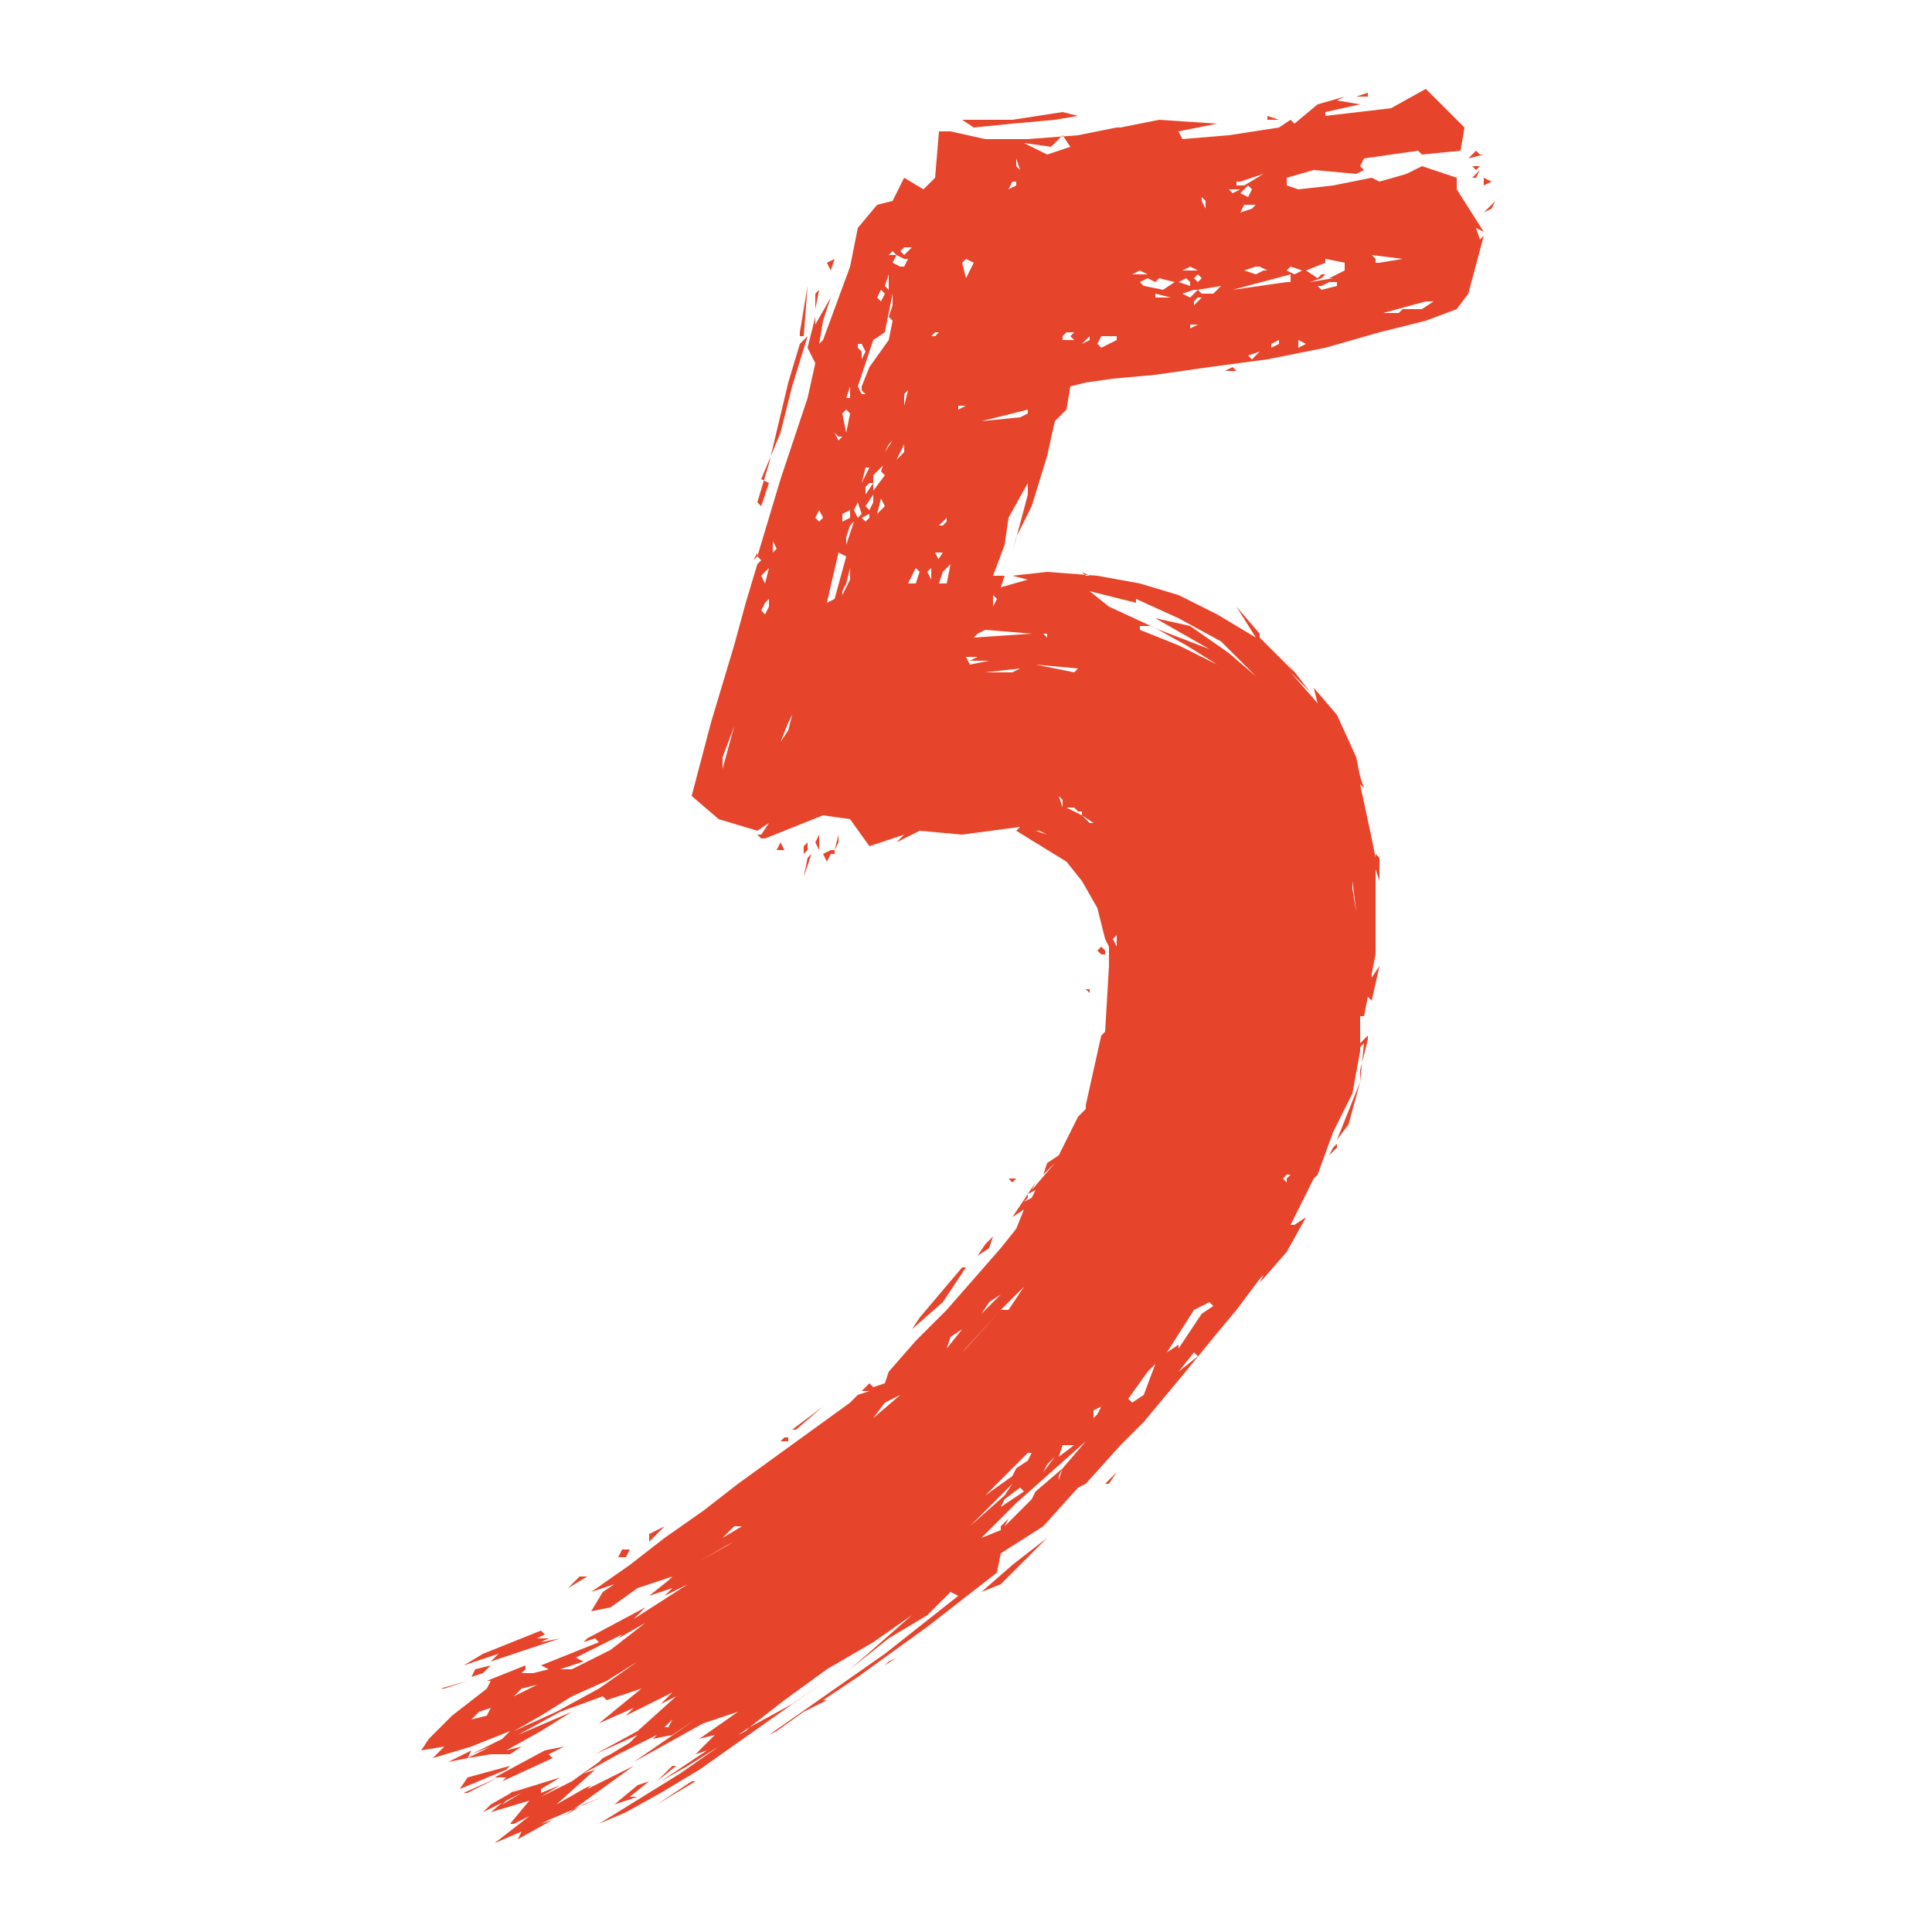 <?xml version="1.0" encoding="UTF-8"?> <!-- Generator: Adobe Illustrator 22.1.0, SVG Export Plug-In . SVG Version: 6.00 Build 0) --> <svg xmlns="http://www.w3.org/2000/svg" xmlns:xlink="http://www.w3.org/1999/xlink" id="Слой_1" x="0px" y="0px" viewBox="0 0 50 50" style="enable-background:new 0 0 50 50;" xml:space="preserve"> <style type="text/css"> .st0{fill:#E7452B;} </style> <g> <path class="st0" d="M35.2,20.3l0.3,1.4l0.1,0.5v-0.1l0.1,0.1v0.6l-0.1-0.3v2.2l-0.1,0.5v0.1l0.2-0.3l-0.2,0.9l-0.1-0.1l-0.1,0.5 h-0.1V27l0.2-0.2v0.1l-0.2,0.8l0,0.3l0.1-1l-0.1,0.1v0.1L35,28.3l-0.5,1l-0.4,1.1L34,30.5l-0.5,1l-0.1,0.2h0.1l0.3-0.2l-0.5,0.9 l-0.7,0.8l0.1-0.2l-0.1,0.1L32,33.9l-0.5,0.6l-0.9,1.1l-1,1.2L29,37.4l-0.9,1l-0.2,0.1l-0.9,1l-1.1,0.7l-0.1,0.5l-0.9,0.7L24,42.1 l-1.8,1.3L21.3,44h0.1l-0.6,0.3l-0.7,0.5l-0.2,0.1l1-0.7l1-0.7l1-0.7l1.9-1.5l-0.2-0.1L24,41.8l-1,0.6l-1,0.8l1.6-1.4l-1,0.7 l-1.2,0.7L20.3,44l-0.9,0.7l1.1-0.6l1-0.7l-3.4,2.4l-1,0.6l-0.9,0.5l-0.7,0.3l2.1-1.3l1-0.7l-0.8,0.5l-0.7,0.4l1.2-0.8L18,45.4 l0.5-0.5L18.1,45l1-0.7l-0.9,0.3l-0.9,0.5l-0.9,0.5l1.6-1.1l-0.6,0.4L16.9,45l0.1-0.1l-1,0.5l-0.9,0.5l0.3-0.1l-1,0.9l0.7-0.4 l0.2-0.1l-0.1,0.1l1.2-0.6L14.6,47l0.5-0.3l0.5-0.2l-1.4,0.6L14,47.2l0.3-0.1l-0.9,0.5l0.1-0.2l-0.7,0.3l0.9-0.7l-0.4,0.2h-0.1 l0.5-0.6l-1,0.3l0.6-0.5L13,46.7l0.5-0.3l-1,0.5l0.1-0.1l0.1-0.1l0.7-0.4l-0.2,0.1l1.3-0.4L14,46.3v0.1l0.5-0.2L14,46.5l0.8-0.4 l0.7-0.5l-0.1,0.1l0.2-0.2l0.2-0.1l1-0.6l-0.5,0.3l0.2-0.2l-1.1,0.5l1.1-0.6l1-0.9l-0.4,0.2l0.3-0.3l-1.2,0.6l0.2-0.2l-0.9,0.4 l1.1-0.9L15.7,44l-0.1-0.1l-1.1,0.4l-1.1,0.6l1.4-0.6L14,44.8l-0.9,0.5l0.4-0.1l-0.3,0.2h-0.5l-0.6,0.1l-0.5,0.1l0.6-0.3l-0.1,0.2 l0.6-0.3l-0.5,0.2L13,45l0.2-0.2l-1,0.4l-1,0.3l0.3-0.3l-0.6,0.1l0.2-0.3l0.6-0.6l0.9-0.7l0.1-0.2h-0.1l1-0.4v0.1l-0.1,0.1h0.3 l0.4-0.1L14,43.1l1.5-0.6l-0.1-0.1l-0.3,0.1l0.1-0.1l1.5-0.8l-0.3,0.3l1.4-0.9l-0.6,0.3l0.2-0.2l-0.6,0.2l0.5-0.4l0.1-0.1l-0.9,0.3 l-0.7,0.5l-0.5,0.1l0.3-0.5l0.3-0.2l-0.6,0.2l1-0.7l0.9-0.7l1-0.7l0.9-0.7l2.9-2.1l0.5-0.5l0.1,0.1l0.3-0.1l0.1-0.3l0.7-0.8 l0.8-0.8l0.7-0.8l0.7-0.8l0.4-0.5l0.2-0.5l-0.3,0.2l0.6-0.9l-0.1,0.2l0.6-0.7L27,30.4l0.1-0.3l0.3-0.2l0.5-1l0.2-0.2v-0.1l0.4-1.8 l0.1-0.1l0.1-1.7v-0.5l-0.1-0.2l-0.2-0.8L28,22.8l-0.4-0.5l-1.3-0.8l0.1-0.1l-1.5,0.2l-1.1-0.1l-0.6,0.3l0.2-0.2l-0.9,0.3L22,21.2 l-0.7-0.1l-1.5,0.6h-0.1l-0.1-0.1h0.1l0.2-0.3l-0.3,0.2l-1-0.3l-0.7-0.6l0.5-1.9l0.3-1l0.3-1l0.3-1.1l0.3-1l0.1-0.1l-0.1-0.1l0.3-1 l0.3-1l0.7-2.1l0.2-0.9L20.9,9l0.2-0.8v0.2l0.4-0.7l-0.2,0.6l-0.1,0.6l0.1-0.1L22,6.9l0.2-1l0.5-0.6l0.4-0.1l0.3-0.6l0.5,0.3 l0.3-0.3l0.1-1.2h0.3l0.9,0.2h1.1l1.3-0.1l1-0.2l0.1,0l1-0.2l1.5,0.1l-1,0.2l0.1,0.2l1.2-0.1l1.3-0.2l0.3-0.2l0.1,0.1l0.6-0.5 l0.7-0.2l-0.2,0.1l0.6,0.1l-0.9,0.2V3L36,2.8l0.9-0.5l1,1l-0.1,0.6l-1,0.1l-0.1-0.1l-1.4,0.2l-0.1,0.2l0.1,0.1l-0.2,0.1L34,4.4 l-0.7,0.2v0.2l0.3,0.1l0.9-0.1l1-0.2l0.2,0.1l0.7-0.2l0.4-0.2l0.9,0.3v0.3L38.4,6l-0.2-0.1l0.1,0.3l0.1-0.1L38,7.6L37.7,8l-0.8,0.3 l-1.2,0.3L34.3,9l-1.5,0.3l-1.5,0.2l-1.4,0.2l-1.1,0.1l-0.7,0.1L27.7,10l-0.1,0.6l-0.3,0.3l-0.2,0.9l-0.4,1.3l-0.4,0.8l-0.1,0.4 l0.4-1.5v-0.3l-0.5,0.9L26,14.1l-0.3,0.8H26l-0.1,0.3l0.7-0.2l-0.4-0.1l0.9-0.1l1.3,0.1l1.1,0.2l1,0.3l1,0.5l1,0.6L32,15.7l0.6,0.7 v0.1l0.9,0.9L33.2,17l0.7,0.9l-0.5-0.5l0.7,0.8L34,17.8l0.6,0.7l0.5,1.1l0.1,0.5l0.1,0.3L35.2,20.3z M12.1,43.5l-0.6,0.2h-0.1 L12.1,43.5z M12,43.1l-0.2,0.1L12,43.1L12,43.1z M12.1,46l1.1-0.3l-0.1,0.1l-1.2,0.5L12.1,46z M13.9,42.4h0.3L14,42.5l0.5-0.1 l-0.9,0.3L12.7,43l0.2-0.2L12,43.1l0.5-0.3l1.5-0.6l0.1,0.1L13.9,42.4z M12.3,46.3l-0.2,0.1H12l0.9-0.4L12.3,46.3z M12.5,43.3 l-0.3,0.1l0.1-0.2l0.4-0.1L12.5,43.3z M12.7,44.2l-0.3,0.1l-0.2,0.2l0.4-0.1L12.7,44.2z M12.7,46.3l0.2-0.1L12.7,46.3L12.7,46.3z M12.8,46l1.3-0.7l0.5-0.1l-0.4,0.2l0.1,0.1L13,46.1l0.1-0.1H12.8z M14.4,44.3l1.1-0.6l1-0.7l-0.8,0.5l-0.9,0.4L14,44.4l-0.7,0.4 L14.4,44.3z M13.3,43.9l0.6-0.3l-0.4,0.1L13.3,43.9z M13.5,45.5l0.1-0.1L13.5,45.5L13.5,45.5z M13.7,46.7l0.2-0.1v0.1H13.7l1.4-0.7 L13.7,46.7z M14.5,46.5L14.5,46.5l-0.2,0.1L14.5,46.5z M14.5,43.2h0.3l1-0.5l0.9-0.7L16,42.4l0,0l-0.1,0.1l0.1-0.1l0.1-0.1 l-1.2,0.6l0.2,0.1L14.5,43.2z M14.7,41.1l0.3-0.3h0.2L14.7,41.1z M16.3,46.5h0.2l-0.6,0.2l0.6-0.5l0.3-0.1L16.3,46.5z M16.3,40.1 l-0.1,0.2H16l0.1-0.2H16.3z M16.8,39.9v-0.2l0.4-0.2l-0.1,0.1L16.8,39.9z M17.5,45.7L17,46.1l0.4-0.4 C17.4,45.7,17.5,45.7,17.5,45.7z M18,46.1l-1,0.6l0.9-0.6H18z M17.4,44.5l-0.2,0.2h0.1L17.4,44.5z M17.5,47.1l0.3-0.2L17.5,47.1 L17.5,47.1z M18.1,40.4l0.9-0.5L18.8,40L18.1,40.4z M19,18.8l-0.3,0.8v0.3L19,18.8z M19,39.5l-0.3,0.3l0.5-0.3H19z M19.1,44.9 l0.2-0.1l0.1-0.1L19.1,44.9z M19.5,14.5l0.2-0.4l-0.1,0.2v0.1L19.5,14.5z M19.9,12.5l-0.2,0.6L19.6,13l0.3-1l0.5-2.1l0.3-1l0.2-0.2 L20.5,10l-0.3,1.2l-0.5,1.2L19.9,12.5z M19.9,15.7v-0.2l-0.1,0.1l-0.1,0.2l0.1,0.1L19.9,15.7z M19.8,15.1l0.1-0.4l-0.2,0.2 L19.8,15.1z M20,14.3l0.1-0.1L20,14V14.3z M20.3,22h-0.1h-0.1l0.1-0.2L20.3,22z M20.2,37.3l0.1-0.1h0.1v0.1H20.2z M20.5,18.5 l-0.1,0.2l-0.2,0.5l0.2-0.3L20.5,18.5z M21.3,36.4L20.6,37h-0.1L21.3,36.4z M20.8,8.7h-0.1V8.6l0.2-1.2L20.8,8.7z M20.8,21.9 l0.1-0.1V22l-0.1,0.1V21.9z M20.9,22.2l0.1-0.1l-0.2,0.6L20.9,22.2z M21.2,22l-0.1-0.2l0.1-0.2V22z M21.1,8V7.6l0.1-0.1L21.1,8z M21.2,13.2l-0.1,0.2l0.1,0.1l0.1-0.1L21.2,13.2L21.2,13.2z M21.5,22.1l-0.1,0.2l-0.1-0.2l0.2-0.1h0.1v0.1H21.5z M21.4,21.8 L21.4,21.8l0.2-0.3L21.4,21.8z M21.7,14.3l-0.3,1.3l0.2-0.1l0.3-1.1L21.7,14.3z M21.6,6.7L21.5,7l-0.1-0.2L21.6,6.7z M21.7,36h0.1 H21.7l-0.2,0.2L21.7,36z M21.7,11.4l0.1-0.1h-0.1l-0.1-0.1L21.7,11.4z M21.7,21.6v0.2L21.6,22L21.7,21.6z M22,10.7l-0.1-0.1 l-0.1,0.1l0.1,0.5L22,10.7z M21.8,13.5l0.2-0.1v-0.2l-0.2,0.1V13.5z M21.9,15.1l-0.1,0.2v0.1L22,15v-0.3L21.9,15.1z M22,10.3 L22,10.3L22,10.3V10l-0.1,0.3H22z M21.9,14.1l0.2-0.6L22,13.6l-0.1,0.3V14.1z M22.3,9.3l0.1-0.2l-0.1-0.2h-0.1l0,0.1l0.1,0.1 L22.3,9.3L22.3,9.3L22.3,9.3z M22.2,13l-0.1,0.2l0.1,0.2l0.1-0.1L22.2,13z M23.1,7.6l-0.2,1l-0.3,0.2L22.2,10l0.1,0.2h0.1l-0.1-0.1 l0-0.1l0.2-0.5L23,8.8l0.1-0.5L23,8.2l0.1-0.3V7.6z M22.5,36h-0.2l-0.1,0.1L22.5,36L22.5,36z M22.3,12.5L22.3,12.5l0.2-0.4h-0.1 L22.3,12.5z M22.5,13.3L22.5,13.3l-0.2,0.1l0.1,0.1l0.1-0.1V13.3z M22.4,12.8l0.2-0.3h-0.1l-0.1,0.1V12.8z M22.6,12.8l-0.2,0.3 l0.1,0.1l0.1-0.2V12.8z M22.6,12.7l0.3-0.4l-0.1-0.1l0.1-0.3V12l-0.3,0.3V12.7z M22.9,36.3l-0.3,0.4l0.7-0.6L22.9,36.3z M22.7,13.3 l0.2-0.2l-0.1-0.2L22.7,13.3z M22.8,7.5l-0.1,0.2l0.1,0.1l0.1-0.2L22.8,7.5L22.8,7.5z M22.8,9.7L22.8,9.7H23H22.8L22.8,9.7z M23.1,11.4L23,11.5l-0.1,0.2L23.1,11.4L23.1,11.4z M23,36.9L22.9,37L23,36.9L23,36.9z M23.2,42.9l-0.3,0.2L23,43L23.2,42.9z M23.1,6.5L23,6.6h0.2L23.1,6.5L23.1,6.5z M22.9,7.4L23,7.5V7.1L22.9,7.4z M23.2,6.6l-0.1,0.2l0.2,0.1h0.1l0.1-0.2h-0.1L23.2,6.6 L23.2,6.6z M23.2,11.2l0.1-0.2L23.2,11.2L23.2,11.2z M23.2,11.9l0.2-0.2v-0.2L23.2,11.9z M23.3,6.1l-0.1,0.5L23.3,6.1L23.3,6.1z M23.3,34.5L23.3,34.5l-0.1,0.2L23.3,34.5z M23.6,6.4h-0.2l-0.1,0.1l0.1,0.1L23.6,6.4l0.1,0.1L23.6,6.4z M23.4,10.5l0.1-0.4 l-0.1,0.1V10.5z M23.7,14.7l-0.2,0.4h0.2l0.1-0.3L23.7,14.7z M23.7,8.6L23.7,8.6l-0.2,0.3L23.7,8.6z M24.9,32.8H25l-0.6,0.9 l-0.8,0.7l0.2-0.3L24.9,32.8z M23.9,7.7L23.9,7.7l-0.1-0.2L23.9,7.7L23.9,7.7z M24.1,15v-0.3L24,14.8L24.1,15z M24,16.1l0.2-0.2 L24,16.1L24,16.1z M25.9,33.9l-1,1.1L24,35.9l1-1L25.9,33.9h0.2l0.2-0.3l0.2-0.3L25.9,33.9z M24.2,8.7l0.1-0.1h-0.1l-0.1,0.1H24.2z M24.4,14.3h-0.2l0.1,0.2l-0.1,0.1L24.4,14.3z M24.4,7.4L24.4,7.4l-0.2-0.1L24.4,7.4z M24.4,13.6l0.1-0.1v-0.1l-0.2,0.2 C24.3,13.6,24.4,13.6,24.4,13.6z M24.3,15.1h0.2l0.1-0.5l-0.2,0.2L24.3,15.1z M24.5,7.3L24.5,7.3L24.5,7.3L24.5,7.3L24.5,7.3z M24.9,34.4l-0.3,0.2l-0.1,0.3L24.9,34.4z M24.8,4.4l-0.2,0.2L24.8,4.4L24.8,4.4z M24.8,4.2L24.8,4.2h0.3H24.8z M24.8,10.6l0.2-0.1 h-0.2V10.6z M25.2,6.8L25,6.7l-0.1,0.1L25,7.2L25.2,6.8z M24.9,3.1h1.3l1.3-0.2L27.9,3l-0.6,0.1l-1.1,0.1l-1,0.1L24.9,3.1z M24.9,5.1L24.9,5.1L25,5L24.9,5.1L24.9,5.1z M25.3,17H25l0.1,0.2l0.5-0.1h-0.5L25.3,17z M25.2,32.8L25.2,32.8l-0.1-0.1L25.2,32.8z M26,38.7l0.2-0.3l-1.1,1.1L26,38.7z M25.5,16.3l-0.2,0.1l-0.1,0.1l1.5-0.1L25.5,16.3z M25.7,32l-0.1,0.3l-0.3,0.2l0.2-0.3L25.7,32 z M26.4,10.8l0.2-0.1v-0.1l-1.2,0.3L26.4,10.8z M25.9,33.5l-0.3,0.2L25.4,34L25.9,33.5z M25.4,41.2l0.8-0.7l0.9-0.7l-0.6,0.6 L25.9,41L25.4,41.2z M27.5,38l0.6-0.7l-1.8,1.6l-0.9,0.9l0.5-0.2v-0.1l0.2-0.2L26,39.5l0.7-0.7l0.1-0.2L27.5,38l-0.1,0.2v0.1 L27.5,38z M25.5,17.4h0.7l0.2-0.1L25.5,17.4z M26.6,37.8L26.6,37.8l0.1-0.2h-0.1l-1.1,1.1l0.7-0.5l0.1-0.2L26.6,37.8z M25.7,15.7 l0.1-0.2l-0.1-0.1V15.7z M26.5,38.6l-0.1-0.1L26,38.8L25.9,39L26.5,38.6z M26.1,14.5L26,14.8l0,0L26.1,14.5L26.1,14.5z M26.2,4.7 L26.2,4.7l-0.1,0.2l0.2-0.1V4.7H26.2z M26.3,30.5L26.3,30.5l-0.1,0.1l-0.1-0.1H26.3z M26.3,4.1v0.2l0.1,0.1L26.3,4.1z M26.4,21.9 L26.4,21.9l0.1-0.1L26.4,21.9z M26.5,31.1l0.2-0.1l0.1-0.2l-0.2,0.1V31L26.5,31.1L26.5,31.1z M27.5,3.5l-0.3,0.3l-0.7-0.1L27.1,4 l0.6-0.2L27.5,3.5L27.5,3.5z M26.5,32.6L26.5,32.6l0.1-0.1L26.5,32.6z M26.9,32.1l-0.2,0.2l-0.1,0.1L26.9,32.1z M27.9,17.3 l-1.1-0.1l1,0.2l0.2-0.2v0L27.9,17.3z M27.1,21.6l-0.2-0.1h-0.1L27.1,21.6L27.1,21.6L27.1,21.6L27.1,21.6z M26.9,10.4L26.9,10.4 l0.1-0.1L26.9,10.4z M27,16.4L27,16.4l0.1,0.1v-0.1H27z M27.3,37.7l-0.2,0.2L27,38.1L27.3,37.7z M27.5,20.9h0.1H27.5L27.5,20.9 v-0.2l-0.1-0.1L27.5,20.9z M27.4,37.7l0.4-0.3h-0.3L27.4,37.7z M27.5,10.9l-0.1,0.3L27.5,10.9L27.5,10.9z M28.5,38.4l-1.1,1.1 L28.5,38.4L28.5,38.4z M27.5,8.8h0.3l-0.1-0.1l0.1-0.1h-0.2l-0.1,0.1C27.5,8.7,27.5,8.8,27.5,8.8z M28,21.1V21h-0.1l-0.1-0.1h-0.2 L28,21.1l0.2,0.2h0.1L28,21.1z M28,32.7L28,32.7L28,32.7L28,32.7L28,32.7z M28.2,14.9L28,14.8l0,0l0.1,0.1 C28.1,14.9,28.2,14.9,28.2,14.9z M28.2,8.8V8.7l-0.1,0.1L28,8.9L28.2,8.8z M28.2,25.6v0.1l-0.1-0.1H28.2z M28.7,15.7l1.3,0.6 l1.3,0.5L29.9,16l0.9,0.2l1,0.7l0.7,0.6l-0.9-0.9L30.5,16l-1.1-0.5v0.1l-1.2-0.3L28.7,15.7z M28.3,36.7l-0.1,0.1L28.3,36.7 L28.3,36.7z M28.4,25.6L28.4,25.6L28.4,25.6L28.4,25.6z M28.3,36.7l0.1-0.1l0.1-0.2l-0.2,0.1V36.7z M28.5,24.7l-0.1-0.1l0.1-0.1 l0.1,0.1v0.1H28.5z M28.5,24.9L28.5,24.9l-0.1-0.2L28.5,24.9L28.5,24.9z M28.5,8.7l-0.1,0.2L28.5,9l0.4-0.2V8.7H28.5z M28.6,38.4 l0.2-0.2l0.1-0.1l-0.2,0.3H28.6z M28.9,24.2L28.9,24.2l-0.1,0.1l0.1,0.2V24.2z M28.9,38L28.9,38l0.2-0.2L28.9,38z M29,3.2l0.3-0.1 L29,3.2L29,3.2z M29.9,35.3l-0.2,0.2l-0.5,0.7l0.1,0.1l0.3-0.2L29.9,35.3z M29.7,7.1L29.5,7l-0.2,0.1H29.7z M30.4,7.3L30,7.2 l-0.1,0.1l-0.2-0.1l-0.2,0.1l0.1,0.1l0.5,0.1L30.4,7.3z M29.5,16.3l1,0.4l1,0.5l-0.8-0.5l-0.9-0.5h-0.3V16.3z M30.3,7.7L30.3,7.7 l-0.4-0.1v0.1H30.3z M30,15.6L30,15.6L30,15.6l-0.1-0.1L30,15.6z M31.3,33.7l-0.4,0.2L30.2,35l0.3-0.2v0.1l0.6-0.9l0.3-0.2 L31.3,33.7z M30.3,7.5L30.3,7.5l0.1,0.1L30.3,7.5z M30.5,7.3l0.3,0.1V7.3l-0.1-0.1L30.5,7.3z M30.5,35.5l0.5-0.4L30.9,35L30.5,35.5 z M31,7l-0.2-0.1L30.6,7H31z M30.6,7.6l0.2,0.1L31,7.5h-0.1L30.6,7.6z M30.8,8.5L31,8.4l0,0h-0.2V8.5z M31.1,7.7H31l-0.1,0.1v0.1 L31.1,7.7z M30.9,7.2L30.9,7.2L31,7.3l0.1-0.1L31,7.1L30.9,7.2z M31.2,5.2l-0.1-0.1v0.1l0.1,0.2V5.2z M31.6,7.4L31,7.5l0.1,0.1h0.3 L31.6,7.4z M32,9.6h-0.3l0.2-0.1L32,9.6z M31.8,4.9L31.9,5l0.2-0.1H31.8z M31.9,7.5l1.4-0.2h0.1V7.1L31.9,7.5L31.9,7.5z M32,3.1 L32.5,3L32,3.1L32,3.1z M32.7,4.5l-0.6,0.2H32v0.1h0.2L32.7,4.5L32.7,4.5z M32.3,5.1l0.1-0.2l-0.1-0.1L32.1,5L32.3,5.1L32.3,5.1z M32.1,5.5l0.3-0.1l0.1-0.1h-0.3L32.1,5.5z M32.5,7.1L32.7,7h0.1l-0.2-0.1h-0.1L32.2,7L32.5,7.1z M32.6,9.1l-0.3,0.1l0.1,0.1 L32.6,9.1z M32.5,6.8L32.5,6.8h0.2H32.5z M33.1,3.1h-0.3V3L33.1,3.1z M33.1,7L33.1,7l-0.3,0.1L33.1,7z M33.3,31.9l-0.5,0.8l0.6-1 L33.3,31.9z M32.9,6.2L32.9,6.2h0.2H32.9z M33.1,8.8l-0.2,0.1V9l0.2-0.1V8.8L33.1,8.8z M33.3,7l0.2,0.1L33.7,7l-0.3-0.1L33.3,7z M33.3,30.6v-0.1l0.1-0.1h-0.1l-0.1,0.1L33.3,30.6z M33.6,8.8V9l0.2-0.1L33.6,8.8z M34.8,6.8L34.8,6.8l-0.5-0.1v0.1L33.8,7l0.3,0.2 l0.1-0.1h0.1l-0.1,0.1l-0.3,0.1l0.6-0.1h-0.1L34.8,7V6.8z M34.1,2.7L34.1,2.7L34.1,2.7L34.1,2.7z M34.4,7.3l-0.2,0.1h-0.1l0.1,0.1 l0.4-0.1V7.3H34.4z M34.4,29.9l0.1-0.2l0.1-0.1v0.1L34.4,29.9z M34.6,29.5l0.6-1.5l-0.3,1.1L34.6,29.5z M35,23l0.1,0.6L35,22.8V23z M35.1,2.5l0.3-0.1v0.1H35.1z M35.7,6.8l0.6-0.1l-0.8-0.1l0.1,0.1v0.1H35.7z M35.8,24.8l0.1-0.2L35.8,24.8L35.8,24.8z M36.9,7.8 l-1.1,0.3h0.4L36.3,8h0.5l0.3-0.2H36.9z M38,4.1l0.2-0.2L38.3,4h0.1L38,4.1z M38.1,4.3h0.2l-0.1,0.1L38.1,4.3L38.1,4.3z M38.3,4.4 L38.3,4.4l-0.1,0.2h-0.1L38.3,4.4z M38.4,4.8L38.4,4.8V4.6l0.2,0.1L38.4,4.8z M38.5,4.1L38.5,4.1l-0.1,0.1L38.5,4.1z M38.7,5.2 l-0.1,0.2l-0.2,0.1L38.7,5.2z M38.7,4.4L38.7,4.4l0.5-0.2L38.7,4.4z"></path> </g> </svg> 